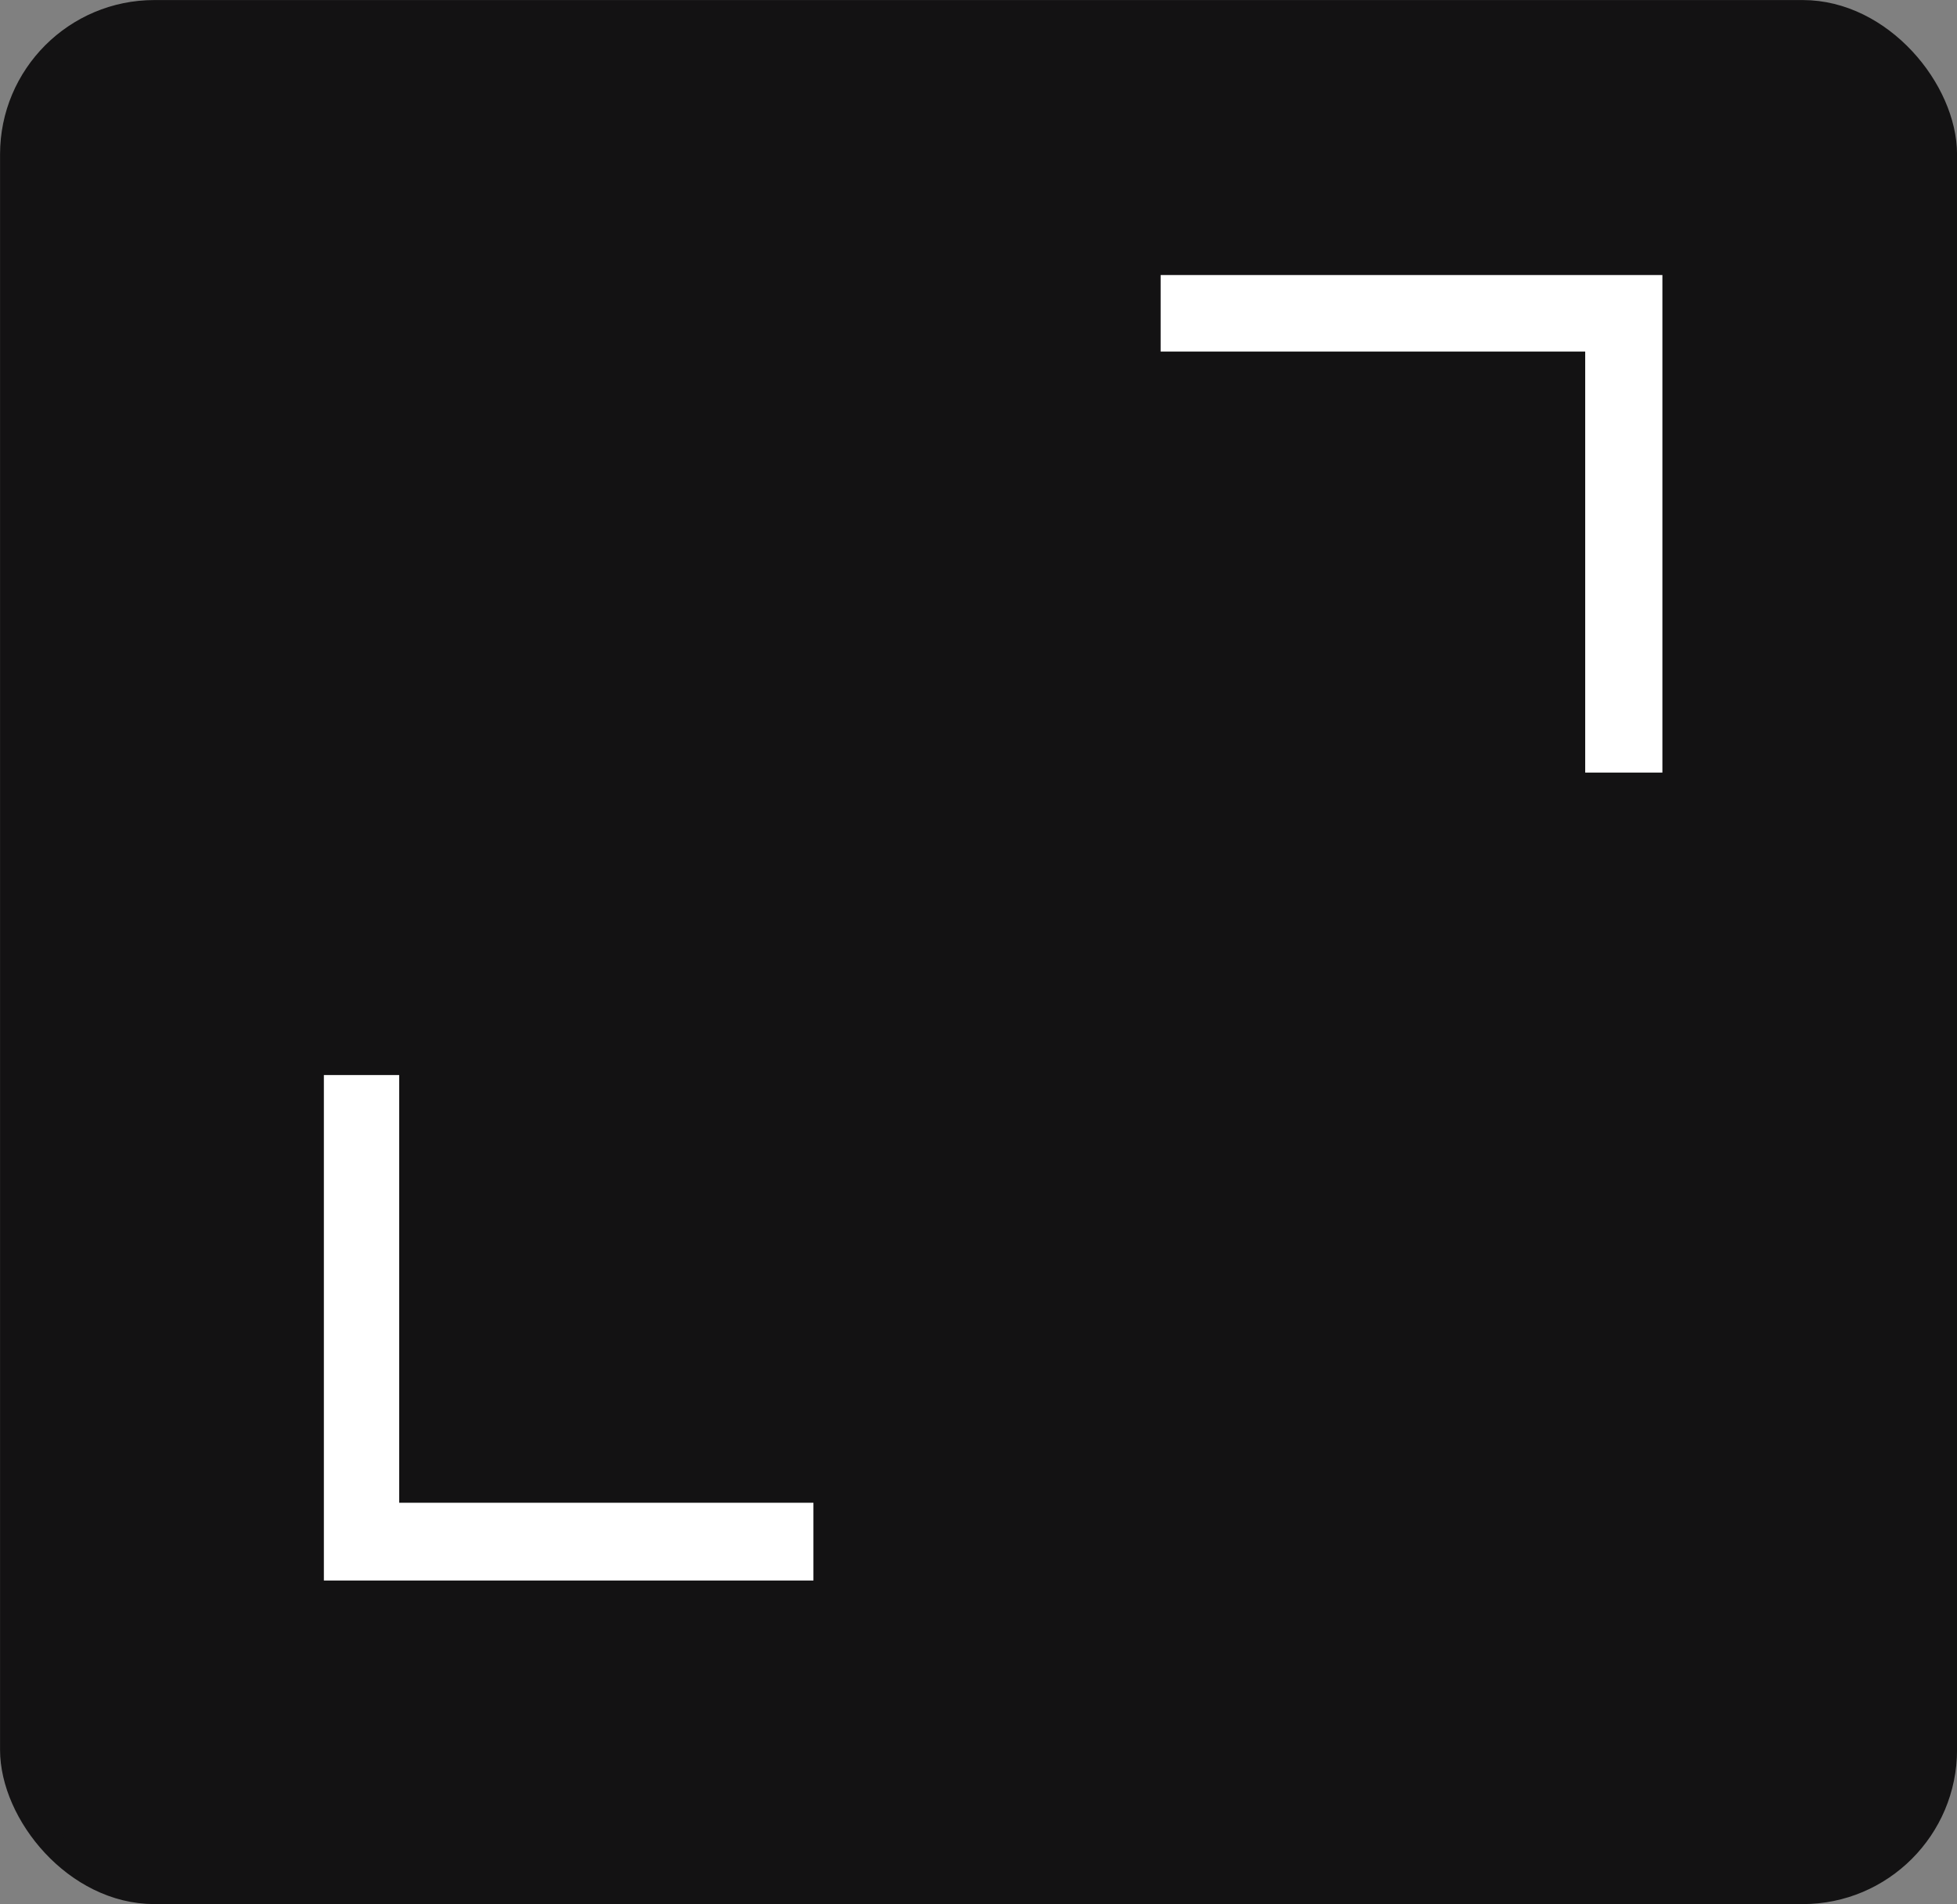 <?xml version="1.0" encoding="UTF-8" standalone="no"?>
<!-- Created with Inkscape (http://www.inkscape.org/) -->

<svg
   xmlns:dc="http://purl.org/dc/elements/1.1/"
   xmlns:cc="http://creativecommons.org/ns#"
   xmlns:rdf="http://www.w3.org/1999/02/22-rdf-syntax-ns#"
   xmlns:svg="http://www.w3.org/2000/svg"
   xmlns="http://www.w3.org/2000/svg"
   xmlns:xlink="http://www.w3.org/1999/xlink"
   xmlns:sodipodi="http://sodipodi.sourceforge.net/DTD/sodipodi-0.dtd"
   xmlns:inkscape="http://www.inkscape.org/namespaces/inkscape"
   width="20.865mm"
   height="20.298mm"
   viewBox="0 0 20.865 20.298"
   version="1.1"
   id="svg8"
   inkscape:version="0.92.4 (5da689c313, 2019-01-14)"
   sodipodi:docname="maximize-sq-btn.svg">
  <rect x="0" y="0" width="20.865" height="20.298" fill="#808080" stroke="none"/>
  <defs
     id="defs2">
    <path
       id="path-1"
       d="M 3,15 H 8.5 C 8.776,15 9,15.224 9,15.5 9,15.776 8.776,16 8.5,16 h -6 C 2.224,16 2,15.776 2,15.5 v -6 C 2,9.224 2.224,9 2.5,9 2.776,9 3,9.224 3,9.5 Z M 16,2.5 v 6 C 16,8.776 15.776,9 15.5,9 15.224,9 15,8.776 15,8.5 V 3 H 9.5 C 9.224,3 9,2.776 9,2.5 9,2.224 9.224,2 9.5,2 h 6 C 15.776,2 16,2.224 16,2.5 Z"
       inkscape:connector-curvature="0" />
    <path
       id="path-1-4"
       d="M 3,15 H 8.5 C 8.776,15 9,15.224 9,15.5 9,15.776 8.776,16 8.5,16 h -6 C 2.224,16 2,15.776 2,15.5 v -6 C 2,9.224 2.224,9 2.5,9 2.776,9 3,9.224 3,9.5 Z M 16,2.5 v 6 C 16,8.776 15.776,9 15.5,9 15.224,9 15,8.776 15,8.5 V 3 H 9.5 C 9.224,3 9,2.776 9,2.5 9,2.224 9.224,2 9.5,2 h 6 C 15.776,2 16,2.224 16,2.5 Z"
       inkscape:connector-curvature="0" />
    <path
       id="path-1-2"
       d="M 3,15 H 8.5 C 8.776,15 9,15.224 9,15.5 9,15.776 8.776,16 8.5,16 h -6 C 2.224,16 2,15.776 2,15.5 v -6 C 2,9.224 2.224,9 2.5,9 2.776,9 3,9.224 3,9.5 Z M 16,2.5 v 6 C 16,8.776 15.776,9 15.5,9 15.224,9 15,8.776 15,8.5 V 3 H 9.5 C 9.224,3 9,2.776 9,2.5 9,2.224 9.224,2 9.5,2 h 6 C 15.776,2 16,2.224 16,2.5 Z"
       inkscape:connector-curvature="0" />
  </defs>
  <sodipodi:namedview
     id="base"
     pagecolor="#ffffff"
     bordercolor="#666666"
     borderopacity="1.0"
     inkscape:pageopacity="0.0"
     inkscape:pageshadow="2"
     inkscape:zoom="7.9195959"
     inkscape:cx="20.902986"
     inkscape:cy="29.364104"
     inkscape:document-units="mm"
     inkscape:current-layer="layer1"
     showgrid="false"
     inkscape:window-width="2560"
     inkscape:window-height="1361"
     inkscape:window-x="2391"
     inkscape:window-y="-9"
     inkscape:window-maximized="1" />
  <g
     inkscape:label="Layer 1"
     inkscape:groupmode="layer"
     id="layer1"
     transform="translate(-45.748,-80.606)">
    <rect
       style="fill:#131213;fill-opacity:1;stroke:#131213;stroke-width:0.265;stroke-miterlimit:1;stroke-dasharray:none;stroke-opacity:1"
       id="rect837"
       width="20.6"
       height="20.033"
       x="45.881"
       y="80.739"
       ry="1.513" />
    <rect
       style="fill:#131213;fill-opacity:1;stroke:#000000;stroke-width:0.265;stroke-miterlimit:1;stroke-dasharray:none;stroke-opacity:1"
       id="rect839"
       width="0.189"
       height="0.756"
       x="127"
       y="164.708"
       ry="0.094" />
    <g
       id="Symbols"
       style="fill:none;fill-rule:evenodd;stroke:none;stroke-width:1"
       transform="matrix(0.823,0,0,0.816,50.304,81.906)">
      <g
         id="icons/18/maximize_18">
        <g
           id="maximize_18">
          <rect
             height="18"
             width="18"
             y="0"
             x="0"
             id="18x18" />
          <mask
             fill="white"
             id="mask-2">
            <use
               id="use929"
               xlink:href="#path-1-2"
               x="0"
               y="0"
               width="100%"
               height="100%" />
          </mask>
          <path
             id="path932"
             d="m 15.5,2.5 h -6 6 v 6 z"
             inkscape:connector-curvature="0"
             style="stroke:#ffffff" />
        </g>
      </g>
    </g>
    <g
       id="Symbols-1"
       style="fill:none;fill-rule:evenodd;stroke:none;stroke-width:1"
       transform="matrix(-0.803,0,0,-0.829,62.049,99.113)">
      <g
         id="icons/18/maximize_18-8">
        <g
           id="maximize_18-3">
          <rect
             height="18"
             width="18"
             y="0"
             x="0"
             id="18x18-9" />
          <mask
             fill="white"
             id="mask-2-1">
            <use
               id="use929-0"
               xlink:href="#path-1-2"
               x="0"
               y="0"
               width="100%"
               height="100%" />
          </mask>
          <path
             id="path932-6"
             d="m 15.5,2.5 h -6 6 v 6 z"
             inkscape:connector-curvature="0"
             style="stroke:#ffffff" />
        </g>
      </g>
    </g>
  </g>
</svg>
